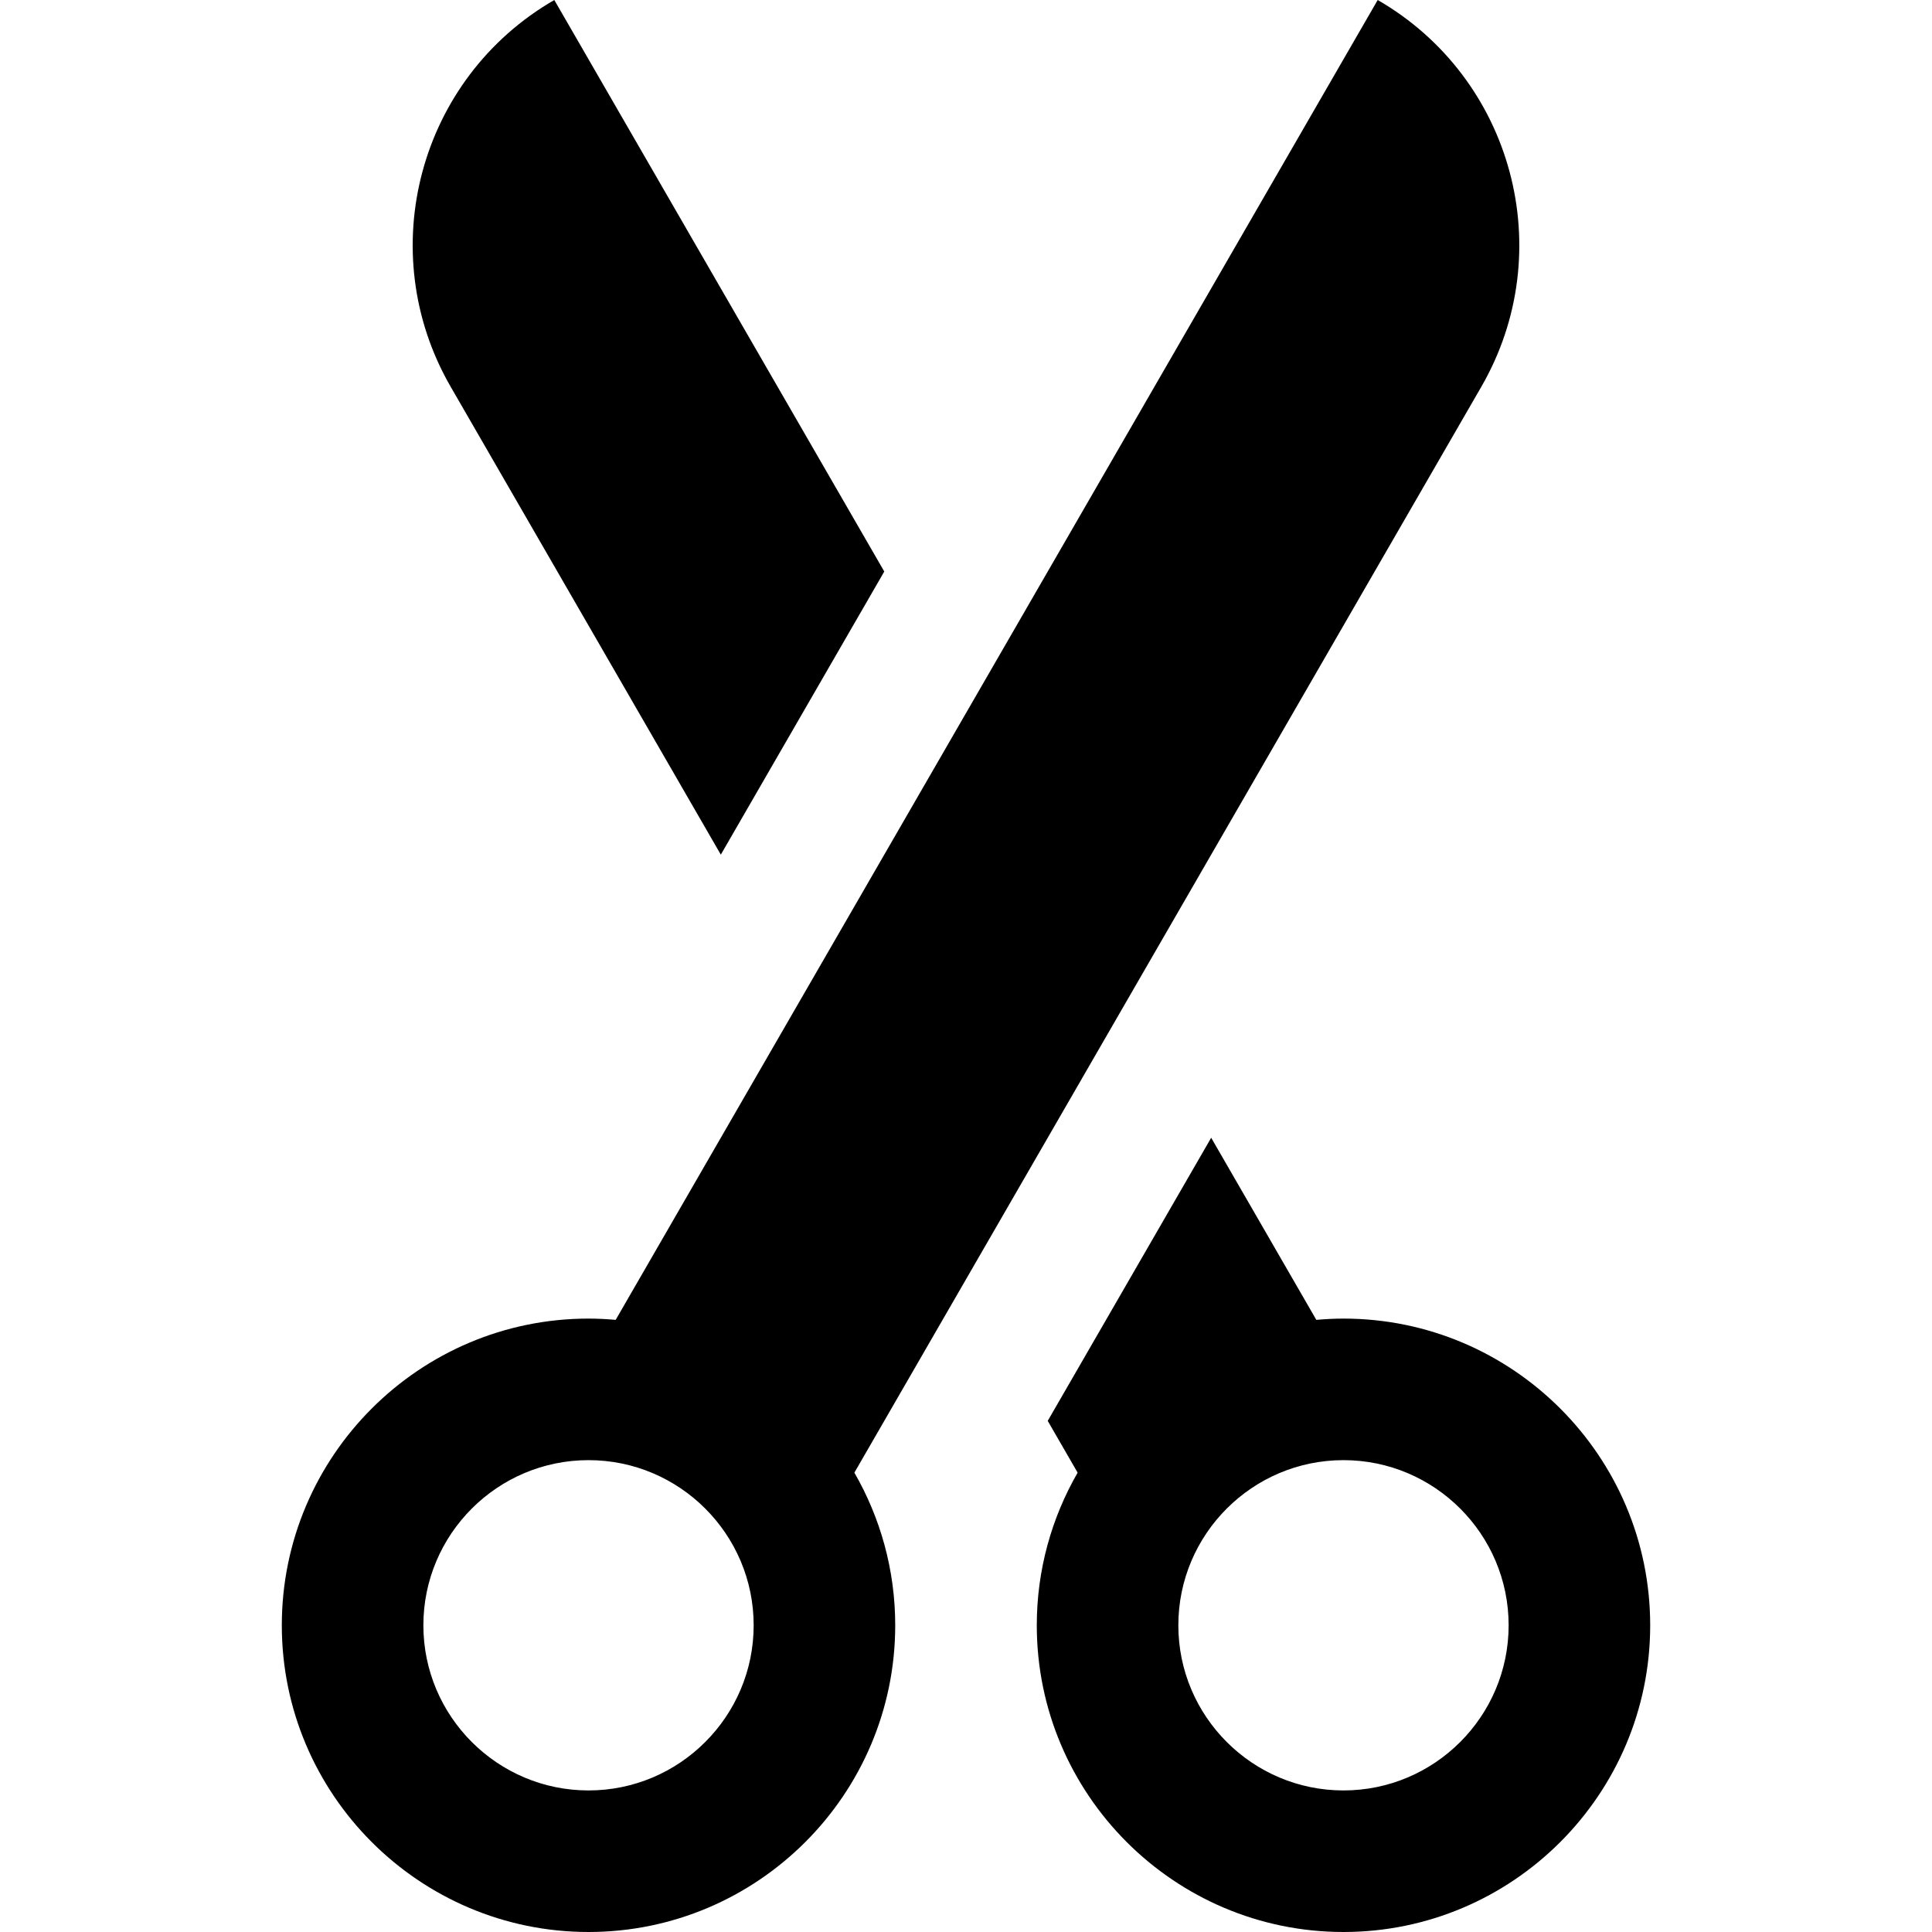 <?xml version="1.0" encoding="iso-8859-1"?>
<!-- Generator: Adobe Illustrator 19.0.0, SVG Export Plug-In . SVG Version: 6.00 Build 0)  -->
<svg version="1.1" id="Layer_1" xmlns="http://www.w3.org/2000/svg" xmlns:xlink="http://www.w3.org/1999/xlink" x="0px" y="0px"
	 viewBox="0 0 512.001 512.001" style="enable-background:new 0 0 512.001 512.001;" xml:space="preserve">
<g>
	<g>
		<path d="M356.038,349.44c-2.427,0-4.824,0.128-7.199,0.338l-27.862-48.259l-43.318,75.029l7.923,13.724
			c-6.87,11.923-10.824,25.729-10.824,40.45c0,44.818,36.462,81.28,81.28,81.28c44.818,0,81.28-36.462,81.28-81.28
			C437.318,385.904,400.855,349.44,356.038,349.44z M356.038,474.486c-24.133,0-43.766-19.633-43.766-43.766
			c0-24.133,19.633-43.766,43.766-43.766c24.133,0,43.766,19.633,43.766,43.766C399.804,454.853,380.169,474.486,356.038,474.486z"
			/>
	</g>
</g>
<g>
	<g>
		<path d="M365.106,0L163.162,349.778c-2.373-0.21-4.771-0.338-7.199-0.338c-44.818,0-81.28,36.462-81.28,81.28
			c0,44.818,36.462,81.28,81.28,81.28c44.818,0,81.28-36.462,81.28-81.28c0-14.719-3.954-28.527-10.824-40.449l166.15-287.781
			C413.288,66.606,400.991,20.718,365.106,0z M155.964,474.486c-24.133,0-43.766-19.633-43.766-43.766
			c0-24.133,19.633-43.766,43.766-43.766s43.766,19.633,43.766,43.766C199.73,454.853,180.096,474.486,155.964,474.486z"/>
	</g>
</g>
<g>
	<g>
		<path d="M146.896,0c-35.886,20.718-48.183,66.606-27.464,102.49l71.593,124.002l43.318-75.03L146.896,0z"/>
	</g>
</g>
<g>
</g>
<g>
</g>
<g>
</g>
<g>
</g>
<g>
</g>
<g>
</g>
<g>
</g>
<g>
</g>
<g>
</g>
<g>
</g>
<g>
</g>
<g>
</g>
<g>
</g>
<g>
</g>
<g>
</g>
</svg>
